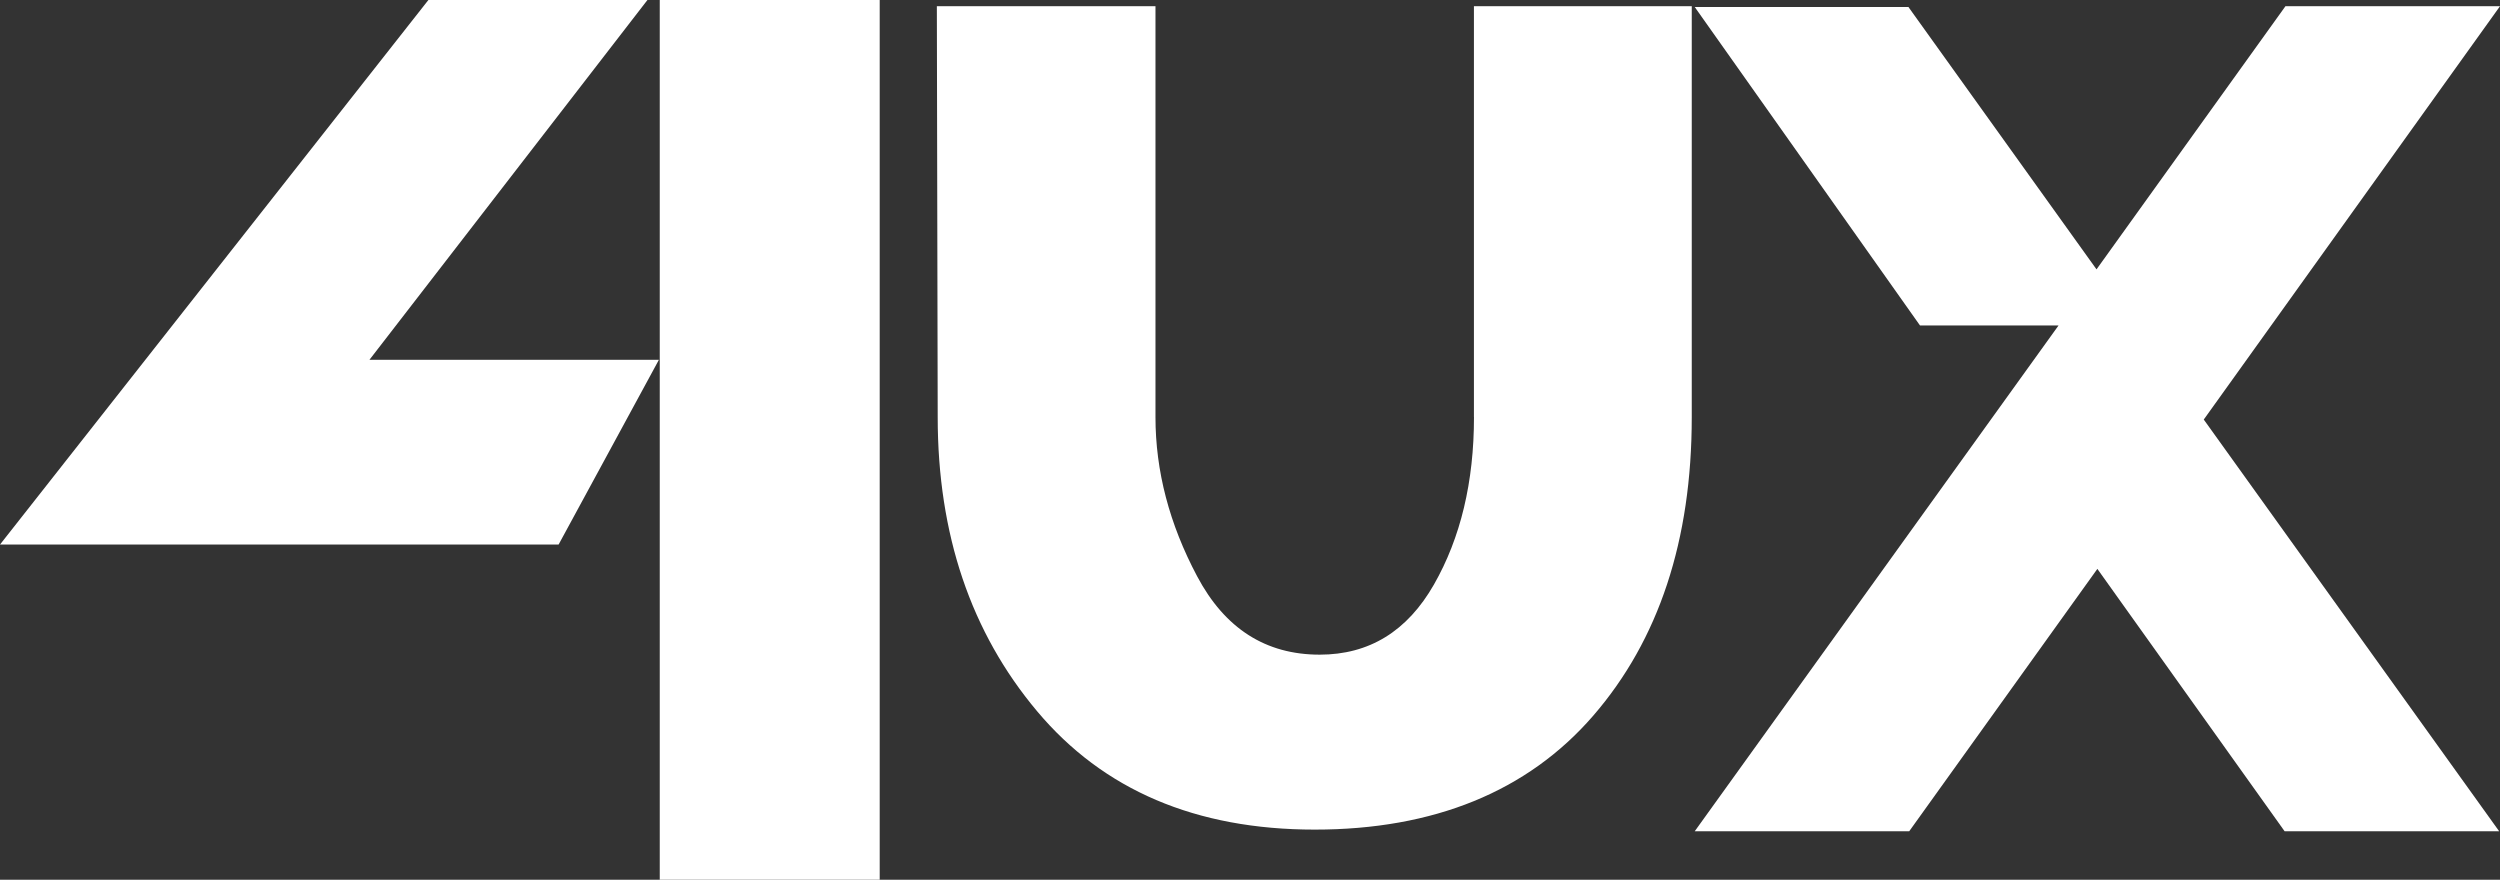 <?xml version="1.0" encoding="UTF-8"?><svg id="_レイヤー_2" xmlns="http://www.w3.org/2000/svg" viewBox="0 0 471.58 165.94"><rect x="0" y="0" width="471.58" height="165.94" fill="#333333" stroke="none"/><defs><style>.cls-1{fill:#fff;}</style></defs><g id="_レイヤー_1-2"><g><polygon class="cls-1" points="122.13 0 80.81 0 0 102.72 105.37 102.72 124.29 67.87 69.69 67.87 122.13 0"/><rect class="cls-1" x="124.45" width="41.49" height="165.94"/><path class="cls-1" d="m278.04,78.67c0,12.24-2.52,22.78-7.55,31.59-5.04,8.82-12.22,13.23-21.56,13.23-10.17,0-17.88-4.92-23.11-14.78-5.24-9.86-7.86-19.86-7.86-30.03V1.17h-41.24l.16,77.51c0,22.1,6.25,40.6,18.75,55.48,12.5,14.89,29.96,22.33,52.37,22.33s40.12-7.16,52.52-21.47c12.4-14.32,18.6-33.1,18.6-56.34V1.17h-41.09v77.51Z"/><polygon class="cls-1" points="471.58 1.17 431.11 1.17 395.47 50.81 359.99 1.32 319.68 1.32 362.17 61.39 388.31 61.39 319.68 156.8 360.14 156.8 395.63 107.31 430.95 156.8 471.42 156.8 415.7 79.14 471.58 1.17"/></g></g></svg>